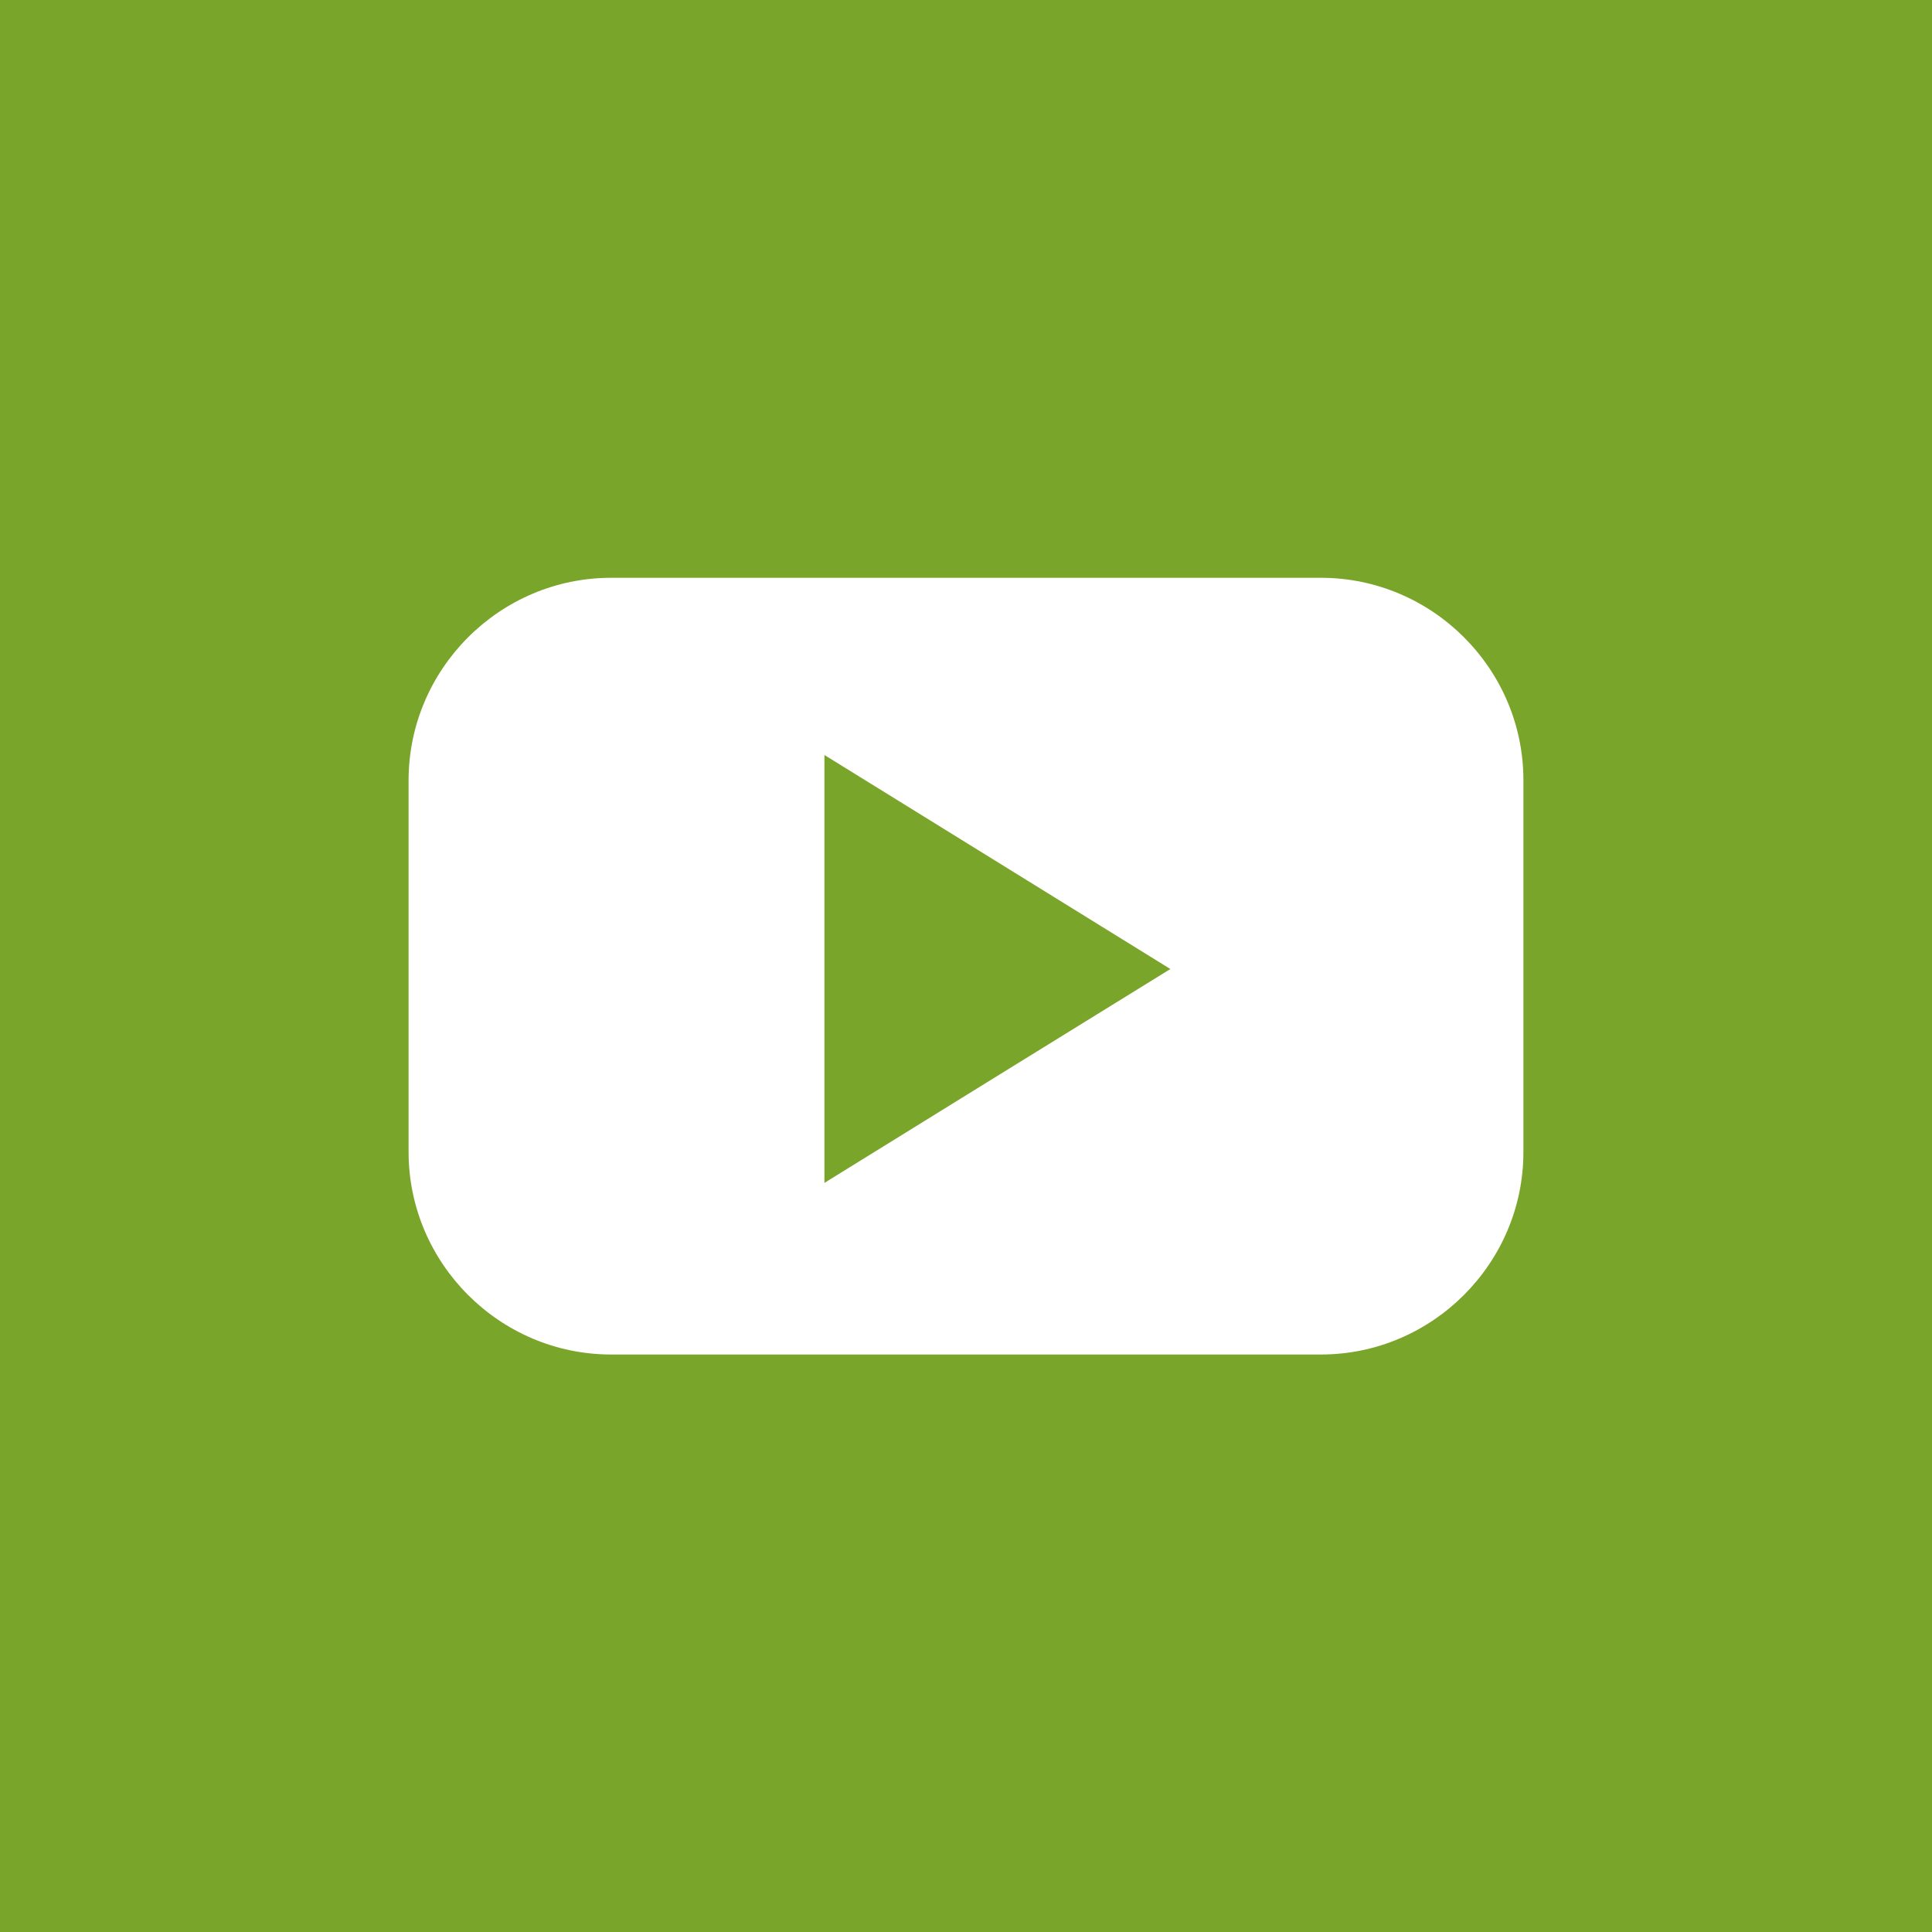 <?xml version="1.0" encoding="iso-8859-1"?>
<!-- Generator: Adobe Illustrator 25.4.1, SVG Export Plug-In . SVG Version: 6.00 Build 0)  -->
<svg version="1.1" id="Ebene_1" xmlns="http://www.w3.org/2000/svg" xmlns:xlink="http://www.w3.org/1999/xlink" x="0px" y="0px"
	 viewBox="0 0 128 128" style="enable-background:new 0 0 128 128;" xml:space="preserve">
<g id="Hintergrund" style="display:none;">
	<rect style="display:inline;" width="128" height="128"/>
</g>
<g id="Hintergrund_Kopie">
	<rect style="fill:#7AA52B;" width="128" height="128"/>
</g>
<g id="Instagram" style="display:none;">
	<g style="display:inline;">
		<g>
			<g>
				<g>
					<path style="fill:#FFFFFF;" d="M77.04,98.12H50.96c-11.62,0-21.08-9.46-21.08-21.08V50.96c0-11.62,9.46-21.08,21.08-21.08
						h26.08c11.62,0,21.08,9.46,21.08,21.08v26.08C98.12,88.66,88.66,98.12,77.04,98.12z M50.96,37.49
						c-7.43,0-13.47,6.04-13.47,13.47v26.08c0,7.43,6.04,13.47,13.47,13.47h26.08c7.43,0,13.47-6.04,13.47-13.47V50.96
						c0-7.43-6.04-13.47-13.47-13.47C77.04,37.49,50.96,37.49,50.96,37.49z"/>
				</g>
			</g>
			<g>
				<g>
					<path style="fill:#FFFFFF;" d="M64,81.44c-9.62,0-17.44-7.82-17.44-17.44S54.38,46.56,64,46.56S81.44,54.38,81.44,64
						S73.62,81.44,64,81.44z M64,53.41c-5.84,0-10.59,4.75-10.59,10.59S58.16,74.59,64,74.59S74.59,69.84,74.59,64
						S69.84,53.41,64,53.41z"/>
				</g>
			</g>
			<g>
				<path style="fill:#FFFFFF;" d="M85.27,45.55c0,1.63-1.32,2.95-2.95,2.95s-2.95-1.32-2.95-2.95s1.32-2.95,2.95-2.95
					S85.27,43.92,85.27,45.55z"/>
			</g>
		</g>
	</g>
</g>
<g id="linkedIn" style="display:none;">
	<g style="display:inline;">
		<g>
			<rect x="32.54" y="53.25" style="fill:#FFFFFF;" width="15.23" height="42.57"/>
			<path style="fill:#FFFFFF;" d="M55.63,53.25h11.76v5.91c0,0,1.81-5.97,12.68-5.97c8.97,0,15.39,3.5,15.39,13.1
				c0,5.31,0,29.53,0,29.53H82.9c0,0,0.07-24.83,0.14-25.6s-0.7-7.03-7.1-7.03s-8.42,4.59-8.42,8.07s0,24.56,0,24.56h-11.9V53.25
				H55.63z"/>
			<ellipse style="fill:#FFFFFF;" cx="40.157" cy="39.784" rx="7.62" ry="7.62"/>
		</g>
	</g>
</g>
<g id="Facebook" style="display:none;">
	<path style="display:inline;fill:#FFFFFF;" d="M84.75,37.05V23.98c0,0-13.36-0.13-14.27-0.13c-6.04,0-14.72,6.87-14.72,14.66
		c0,8.78,0,13.99,0,13.99H43.25v14.83h12.34v36.8H70.2V67.17h12.91l1.64-14.49H70.37c0,0,0-8.91,0-10.64c0-2.56,1.92-5.06,4.81-5.06
		C77.11,36.98,84.75,37.05,84.75,37.05z"/>
</g>
<g id="Twitter" style="display:none;">
	<path style="display:inline;fill:#FFFFFF;" d="M90.88,36.76c0,0-4.22-5.11-11.6-4.87c-8.74,0.29-16.86,5.63-15.92,19.34
		c0,0-13.16,4.01-33.65-15.47c0,0-6.59,10.74,5.06,20.87c0,0-3.27,0.91-7.64-1.53c0,0-2.34,9.07,12.65,15.95c0,0-5.06,1.43-7.35,0
		c0,0,1.34,9.65,14.8,11.94c0,0-6.92,6.88-23.3,6.68c0,0,34.06,17.43,57.67-4.97c16.87-16,14.53-37.34,14.53-37.34
		s4.97-1.53,7.93-6.92c0,0-5.63,1.77-8.88,1.48c0,0,6.21-3.87,6.68-8.45C101.86,33.46,96.56,37.23,90.88,36.76z"/>
</g>
<g id="Youtube">
	<path style="fill:#FFFFFF;" d="M87.51,38.28H40.49c-7.38,0-13.42,6.04-13.42,13.42v24.62c0,7.38,6.04,13.42,13.42,13.42h47.02
		c7.38,0,13.42-6.04,13.42-13.42V51.69C100.93,44.31,94.89,38.28,87.51,38.28z M66.08,71.28l-11.46,7.09V64.19V50.02l11.46,7.09
		l11.46,7.09L66.08,71.28z"/>
</g>
<g id="Wordpress" style="display:none;">
	<g style="display:inline;">
		<path style="fill-rule:evenodd;clip-rule:evenodd;fill:#FFFFFF;" d="M87.79,70.79c0.74-2.06,1.21-4.19,1.52-6.34
			c0.72-4.96-0.67-9.43-3.26-13.6c-1.18-1.87-2.38-3.73-3.04-5.87c-1.41-4.74,1.38-8.88,6.31-9.19
			c-16.65-15.7-44.82-12.31-56.98,7.12c0.47,0.18,0.96,0.15,1.46,0.15c3.52,0,7.02-0.21,10.53-0.44c1.28-0.09,2,0.44,2.04,1.44
			c0.04,0.91-0.62,1.49-1.84,1.62c-0.88,0.08-1.75,0.17-2.63,0.23c-1.33,0.09-1.34,0.06-0.91,1.32
			c4.04,12.02,8.08,24.04,12.12,36.05c0.4,1.2,0.83,2.38,1.27,3.64c0.17-0.2,0.23-0.26,0.26-0.3c2.65-7.95,5.29-15.91,7.94-23.85
			c0.13-0.38,0.14-0.71,0-1.09c-1.84-5.01-3.66-10.02-5.47-15.04c-0.17-0.5-0.45-0.7-0.98-0.73c-1.07-0.05-2.14-0.14-3.19-0.26
			c-1.18-0.15-1.76-1.12-1.34-2.14c0.39-0.94,1.18-0.96,2.01-0.9c4.03,0.24,8.07,0.58,12.12,0.35c2.4-0.12,4.8-0.26,7.2-0.36
			c1.14-0.06,1.8,0.46,1.87,1.38c0.08,0.9-0.58,1.55-1.65,1.68c-0.91,0.09-1.82,0.18-2.75,0.24c-1.39,0.09-1.4,0.06-0.96,1.35
			c3.52,10.46,7.04,20.93,10.57,31.41c0.9,2.66,1.78,5.3,2.75,8.14c0.17-0.5,0.27-0.79,0.36-1.08
			C84.68,80.72,86.03,75.69,87.79,70.79z"/>
		<path style="fill-rule:evenodd;clip-rule:evenodd;fill:#FFFFFF;" d="M67.98,76.42c-1.1-3.04-2.22-6.07-3.45-9.43
			c-3.79,11.02-7.48,21.72-11.19,32.42c-0.21,0.62-0.03,0.82,0.57,0.99c7.31,1.9,14.56,1.76,21.77-0.56
			c0.58-0.2,0.75-0.33,0.51-0.99C73.44,91.39,70.71,83.91,67.98,76.42z"/>
		<path style="fill-rule:evenodd;clip-rule:evenodd;fill:#FFFFFF;" d="M47.36,97.87c-6.02-16.5-12.01-32.89-18.06-49.5
			C21.17,65.83,28.14,88.72,47.36,97.87z"/>
		<path style="fill-rule:evenodd;clip-rule:evenodd;fill:#FFFFFF;" d="M101.72,61.56c-0.27-5.36-1.65-10.44-4.17-15.19
			c-0.55,0.09-0.28,0.43-0.24,0.71c0.28,4.83-0.49,9.49-2.09,14.04c-3.48,9.93-6.92,19.84-10.38,29.77
			c-0.64,1.82-1.25,3.67-1.95,5.71c3.13-1.81,5.76-3.83,8.07-6.24C98.63,82.31,102.27,72.7,101.72,61.56z"/>
	</g>
</g>
</svg>
